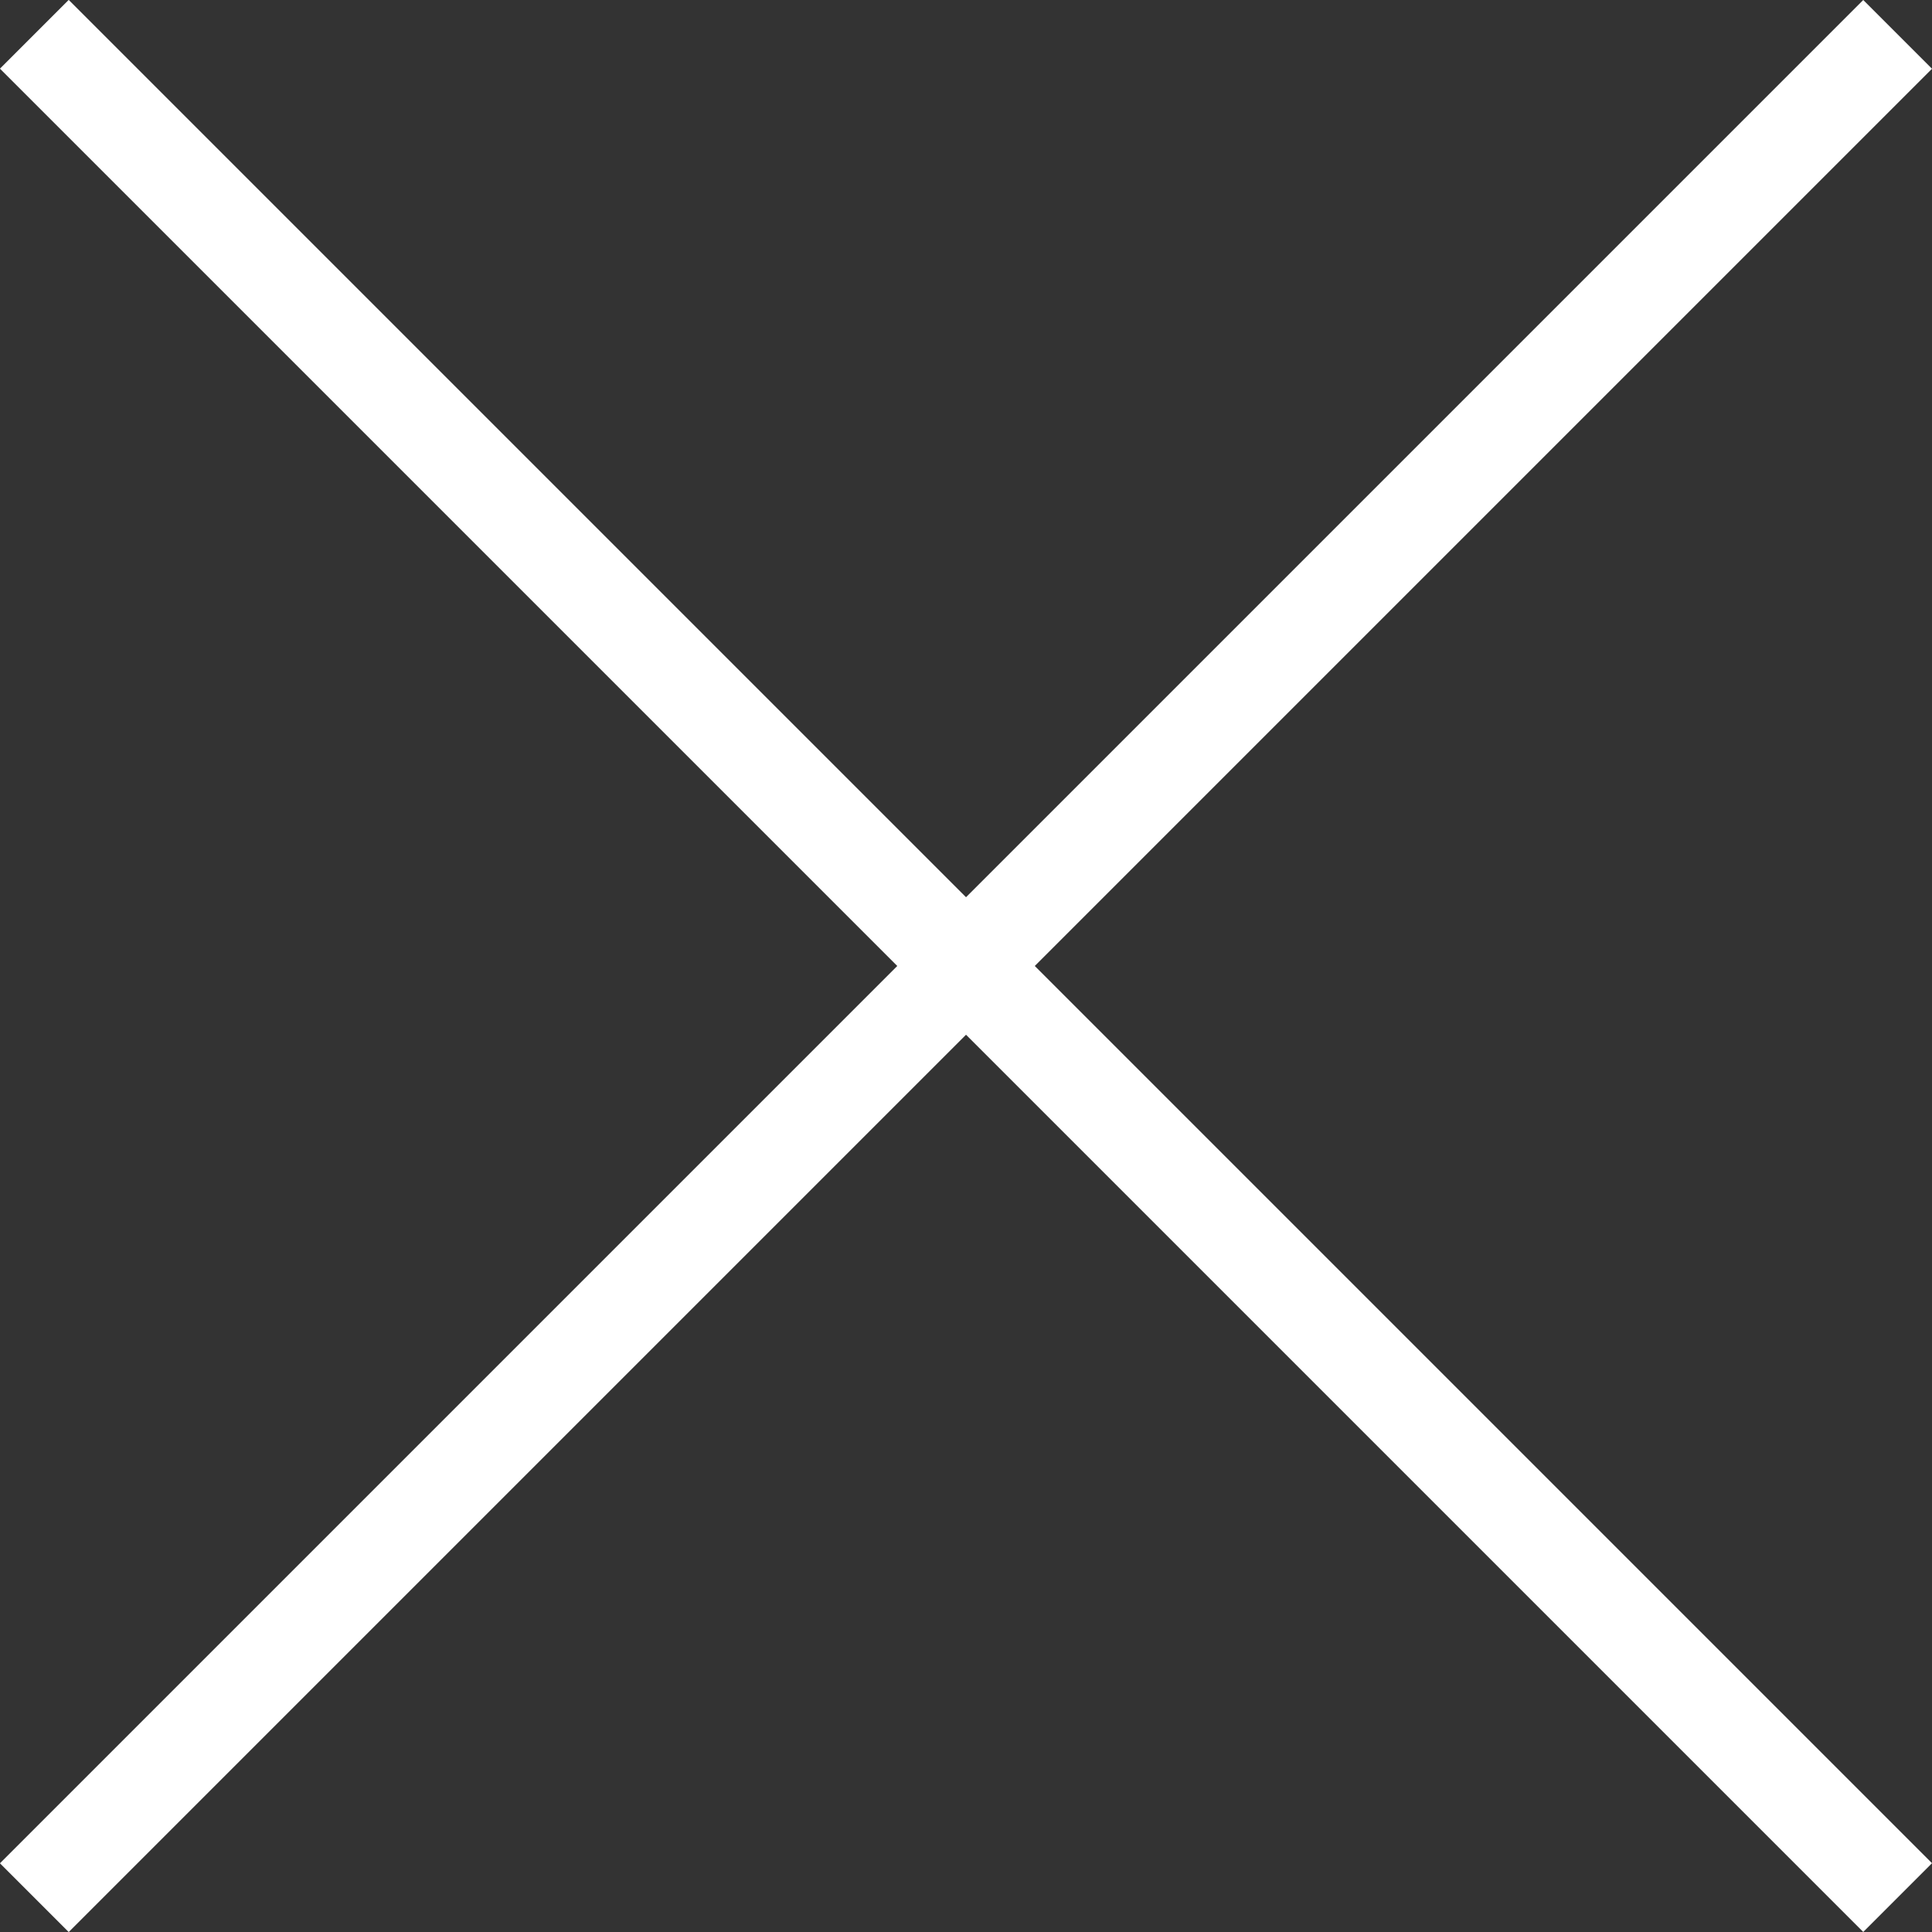 <svg xmlns="http://www.w3.org/2000/svg" width="39.734" height="39.734" viewBox="0 0 39.734 39.734">
  <rect x="0" y="0" width="39.734" height="39.734" fill="#333333" stroke="none"/>
  <g id="グループ_29999" data-name="グループ 29999" transform="translate(17086.766 21963.027)">
    <g id="グループ_29998" data-name="グループ 29998">
      <path id="パス_2106" data-name="パス 2106" d="M-15959.06-13793.178l38.321,38.321" transform="translate(-1127 -8169.144)" fill="none" stroke="#fff" stroke-width="2"/>
      <path id="パス_2107" data-name="パス 2107" d="M-15959.06-13793.178l38.321,38.321" transform="translate(-3292.882 -37883.059) rotate(-90)" fill="none" stroke="#fff" stroke-width="2"/>
    </g>
  </g>
</svg>
